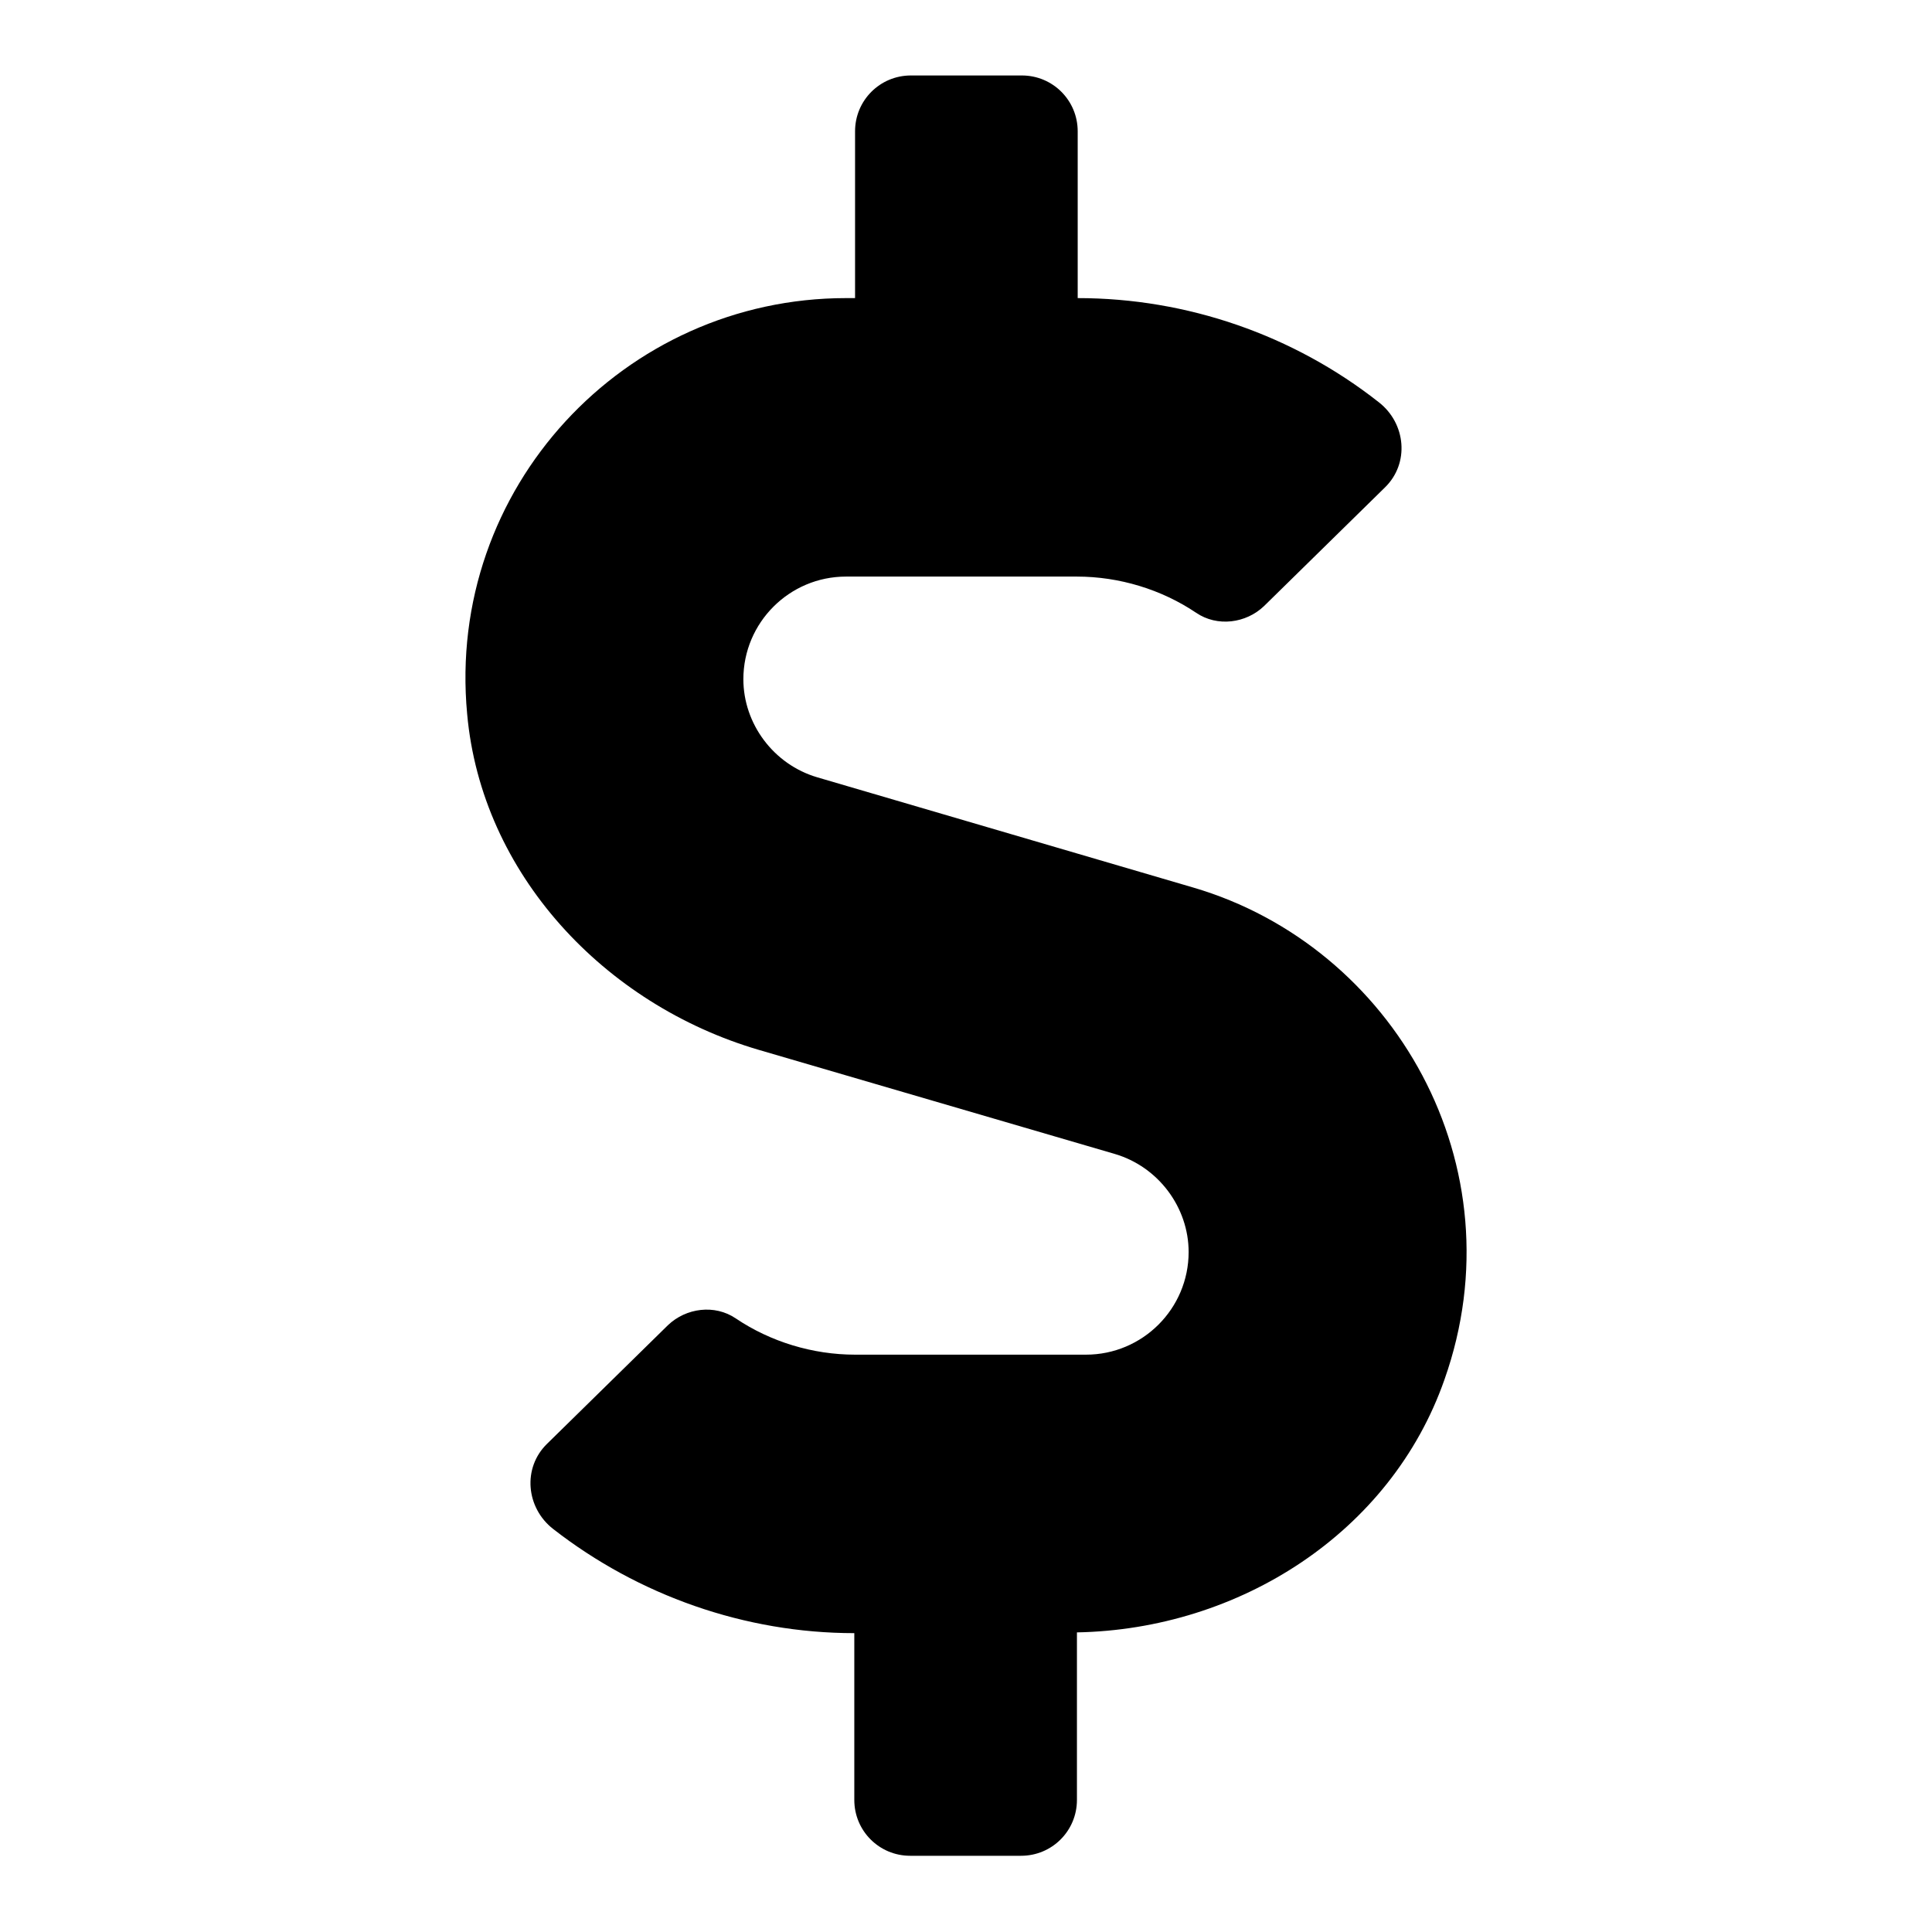 <?xml version="1.0" encoding="utf-8"?>
<!-- Svg Vector Icons : http://www.onlinewebfonts.com/icon -->
<!DOCTYPE svg PUBLIC "-//W3C//DTD SVG 1.1//EN" "http://www.w3.org/Graphics/SVG/1.1/DTD/svg11.dtd">
<svg version="1.1" xmlns="http://www.w3.org/2000/svg" xmlns:xlink="http://www.w3.org/1999/xlink" x="0px" y="0px" viewBox="0 0 256 256" enable-background="new 0 0 256 256" xml:space="preserve">
<g> <path fill="#000000" d="M158.1,117.6L108.3,103c-5.8-1.7-9.8-7.1-9.8-13c0-7.5,6.1-13.6,13.6-13.6h30.6c5.6,0,11.2,1.7,15.8,4.8 c2.8,1.9,6.6,1.4,9-0.9l16-15.7c3.3-3.2,2.8-8.5-0.8-11.3c-11.3-8.9-25.4-13.8-39.9-13.8V17.4c0-4.1-3.3-7.4-7.4-7.4h-14.7 c-4.1,0-7.4,3.3-7.4,7.4v22.1h-1.2c-29.4,0-53,25.2-50.2,55.1c1.9,21.2,18.2,38.5,38.6,44.5l47.2,13.8c5.8,1.7,9.8,7.1,9.8,13 c0,7.5-6.1,13.6-13.6,13.6h-30.6c-5.6,0-11.2-1.7-15.8-4.8c-2.8-1.9-6.6-1.4-9,0.9l-16,15.7c-3.3,3.2-2.8,8.5,0.8,11.3 c11.3,8.8,25.4,13.8,39.9,13.8v22.1c0,4.1,3.3,7.4,7.4,7.4h14.7c4.1,0,7.4-3.3,7.4-7.4v-22.2c21.5-0.4,41.6-13.2,48.7-33.5 C201.4,154.5,184.7,125.4,158.1,117.6L158.1,117.6z"/></g>
</svg>